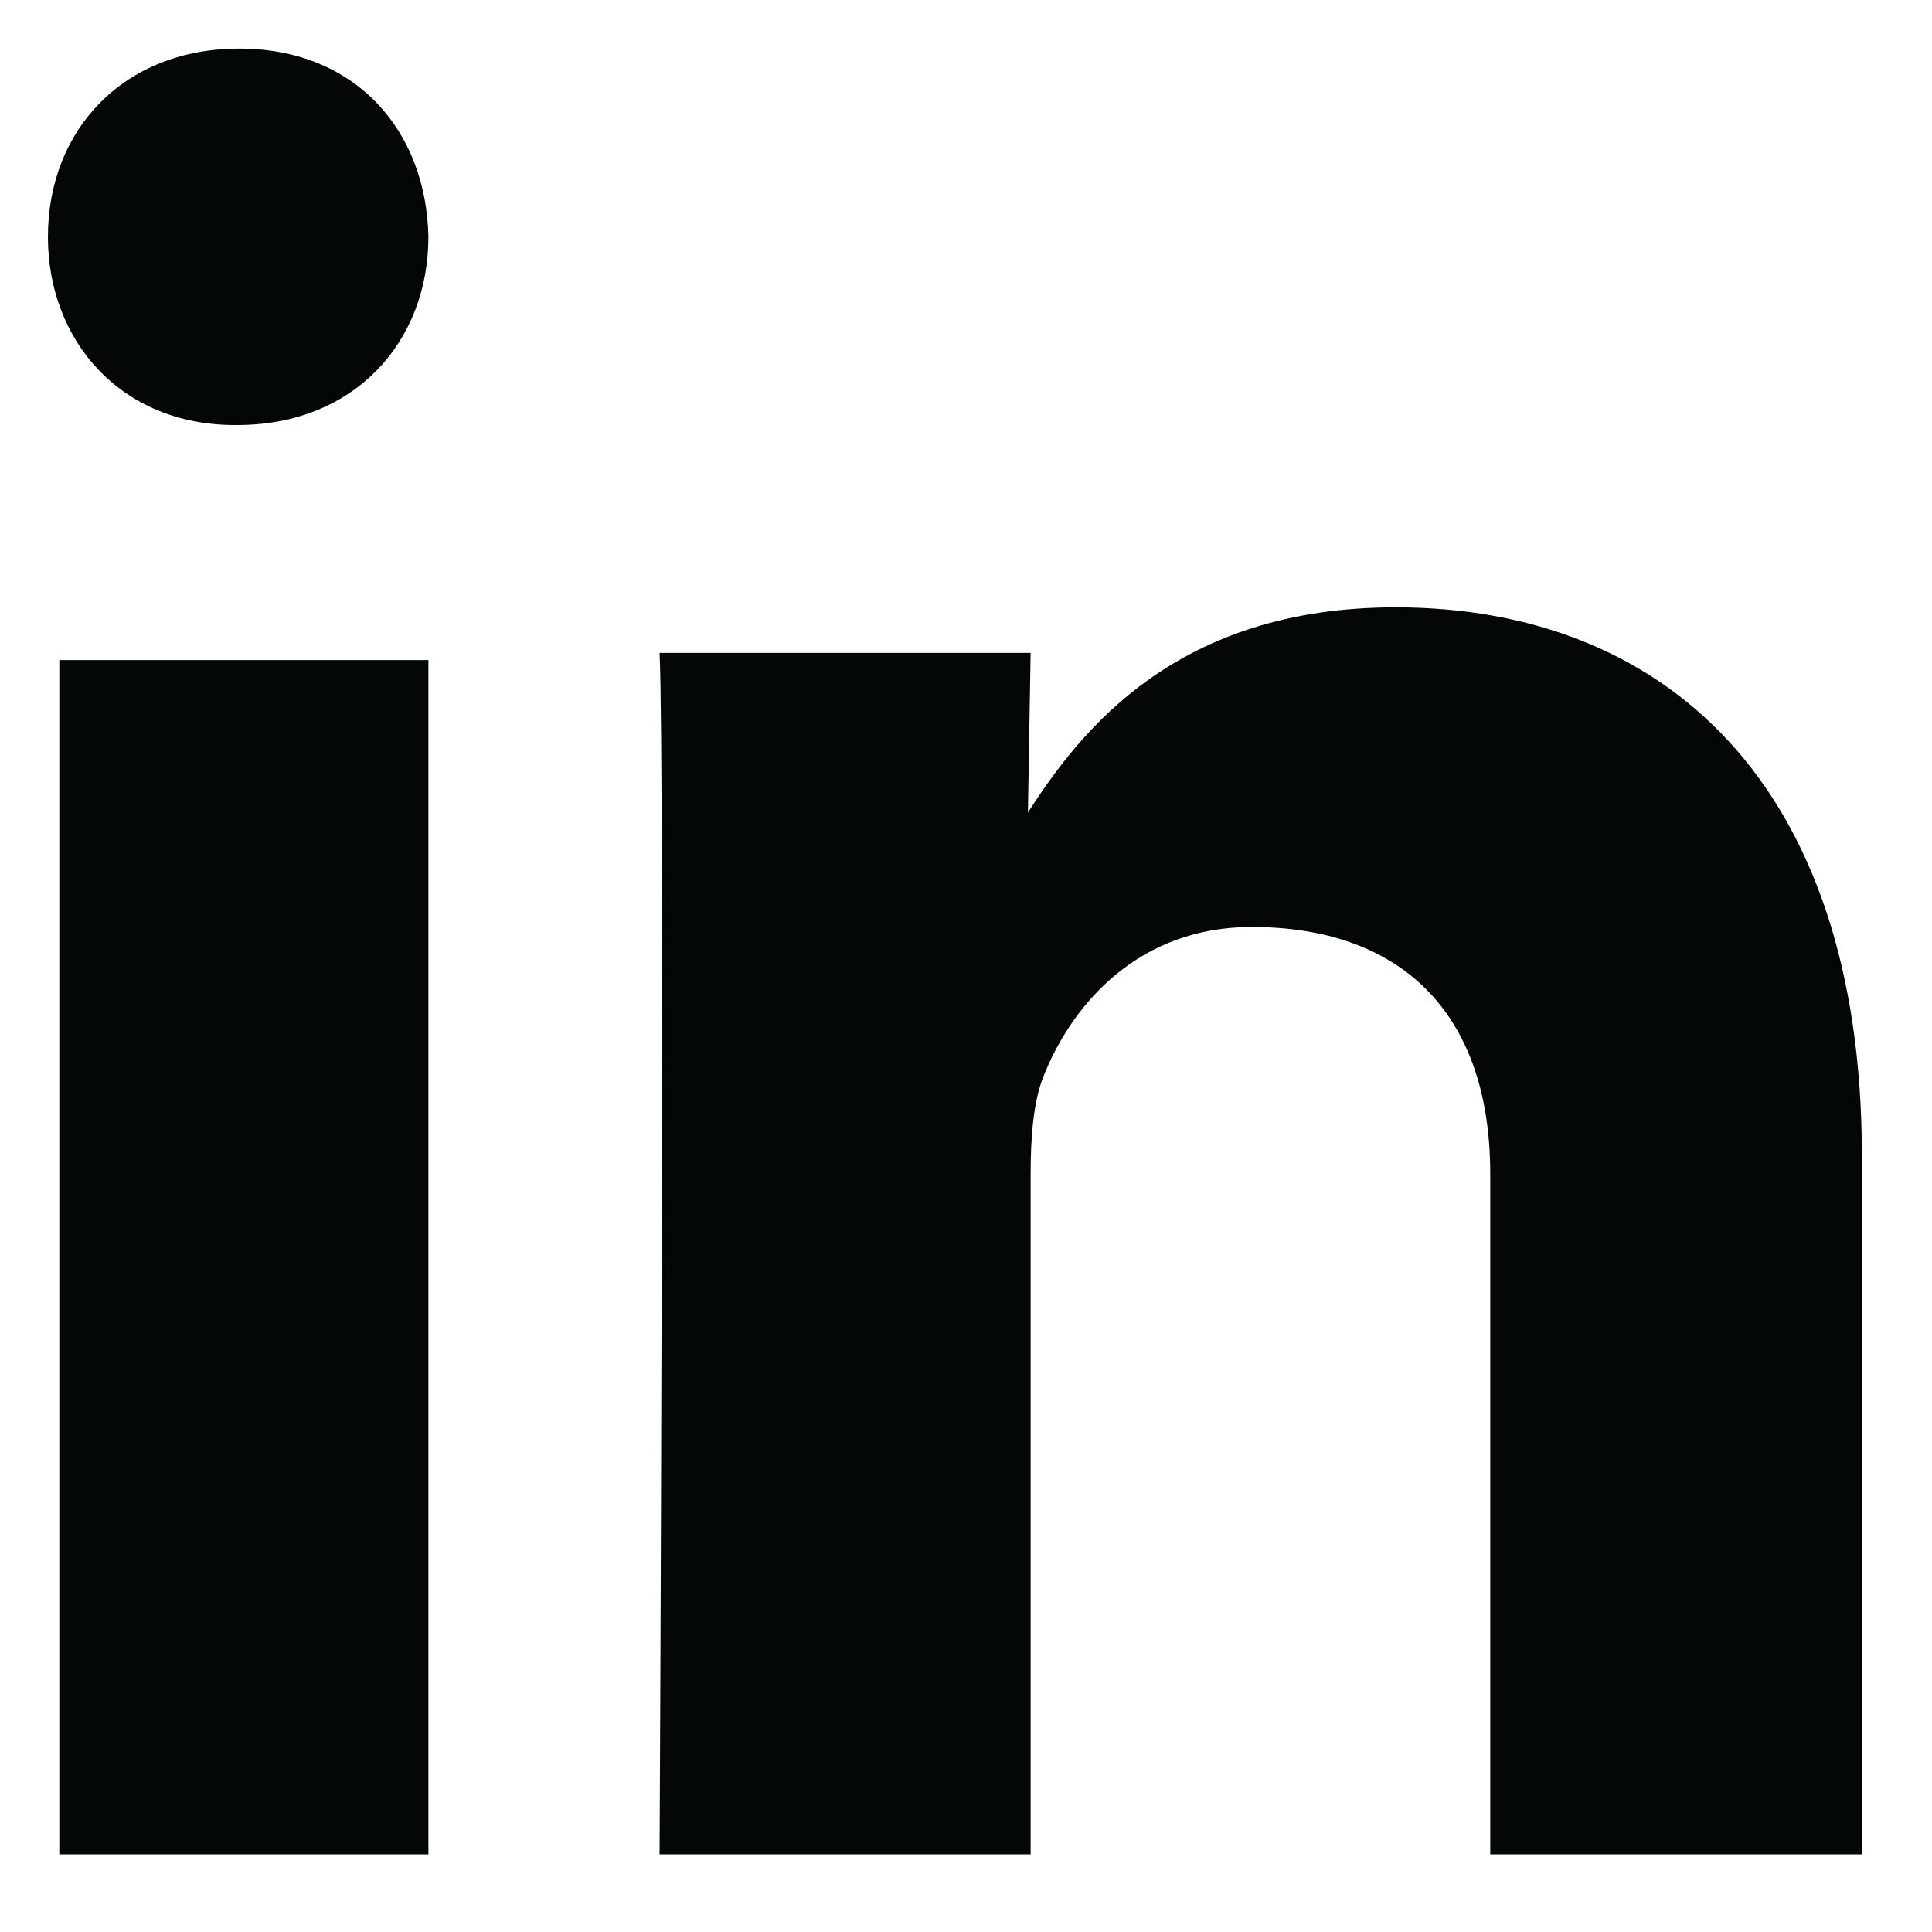 <?xml version="1.0" encoding="UTF-8" standalone="no" ?>
<!DOCTYPE svg PUBLIC "-//W3C//DTD SVG 1.1//EN" "http://www.w3.org/Graphics/SVG/1.1/DTD/svg11.dtd">
<svg xmlns="http://www.w3.org/2000/svg" xmlns:xlink="http://www.w3.org/1999/xlink" version="1.1" width="20" height="20" viewBox="0 0 20 20" xml:space="preserve">
<desc>Created with Fabric.js 3.6.3</desc>
<defs>
</defs>
<rect x="0" y="0" width="100%" height="100%" fill="rgba(97, 55, 55, 0)"></rect>
<g transform="matrix(1 0 0 1 9.89 9.85)" id="Shape"  >
<path style="stroke: none; stroke-width: 1; stroke-dasharray: none; stroke-linecap: butt; stroke-dashoffset: 0; stroke-linejoin: miter; stroke-miterlimit: 4; fill: rgb(3,7,6); fill-rule: nonzero; opacity: 1;"  transform=" translate(-1115.99, -47.91)" d="M 1110.535 57.256 L 1110.535 44.893 L 1106.714 44.893 L 1106.714 57.256 L 1110.535 57.256 Z M 1110.535 40.511 C 1110.512 39.405 1109.775 38.563 1108.577 38.563 C 1107.379 38.563 1106.596 39.405 1106.596 40.511 C 1106.596 41.594 1107.356 42.46 1108.531 42.46 L 1108.554 42.46 C 1109.775 42.46 1110.535 41.594 1110.535 40.511 Z M 1116.769 57.256 L 1116.769 50.213 C 1116.769 49.836 1116.796 49.459 1116.907 49.19 C 1117.21 48.436 1117.9 47.656 1119.058 47.656 C 1120.575 47.656 1121.527 48.517 1121.527 50.213 L 1121.527 57.256 L 1125.374 57.256 L 1125.374 50.024 C 1125.374 46.15 1123.306 44.347 1120.547 44.347 C 1118.285 44.347 1117.292 45.612 1116.741 46.472 L 1116.769 44.819 L 1112.928 44.819 C 1112.984 46.002 1112.928 57.256 1112.928 57.256 L 1116.769 57.256 Z" stroke-linecap="round" />
</g>
</svg>